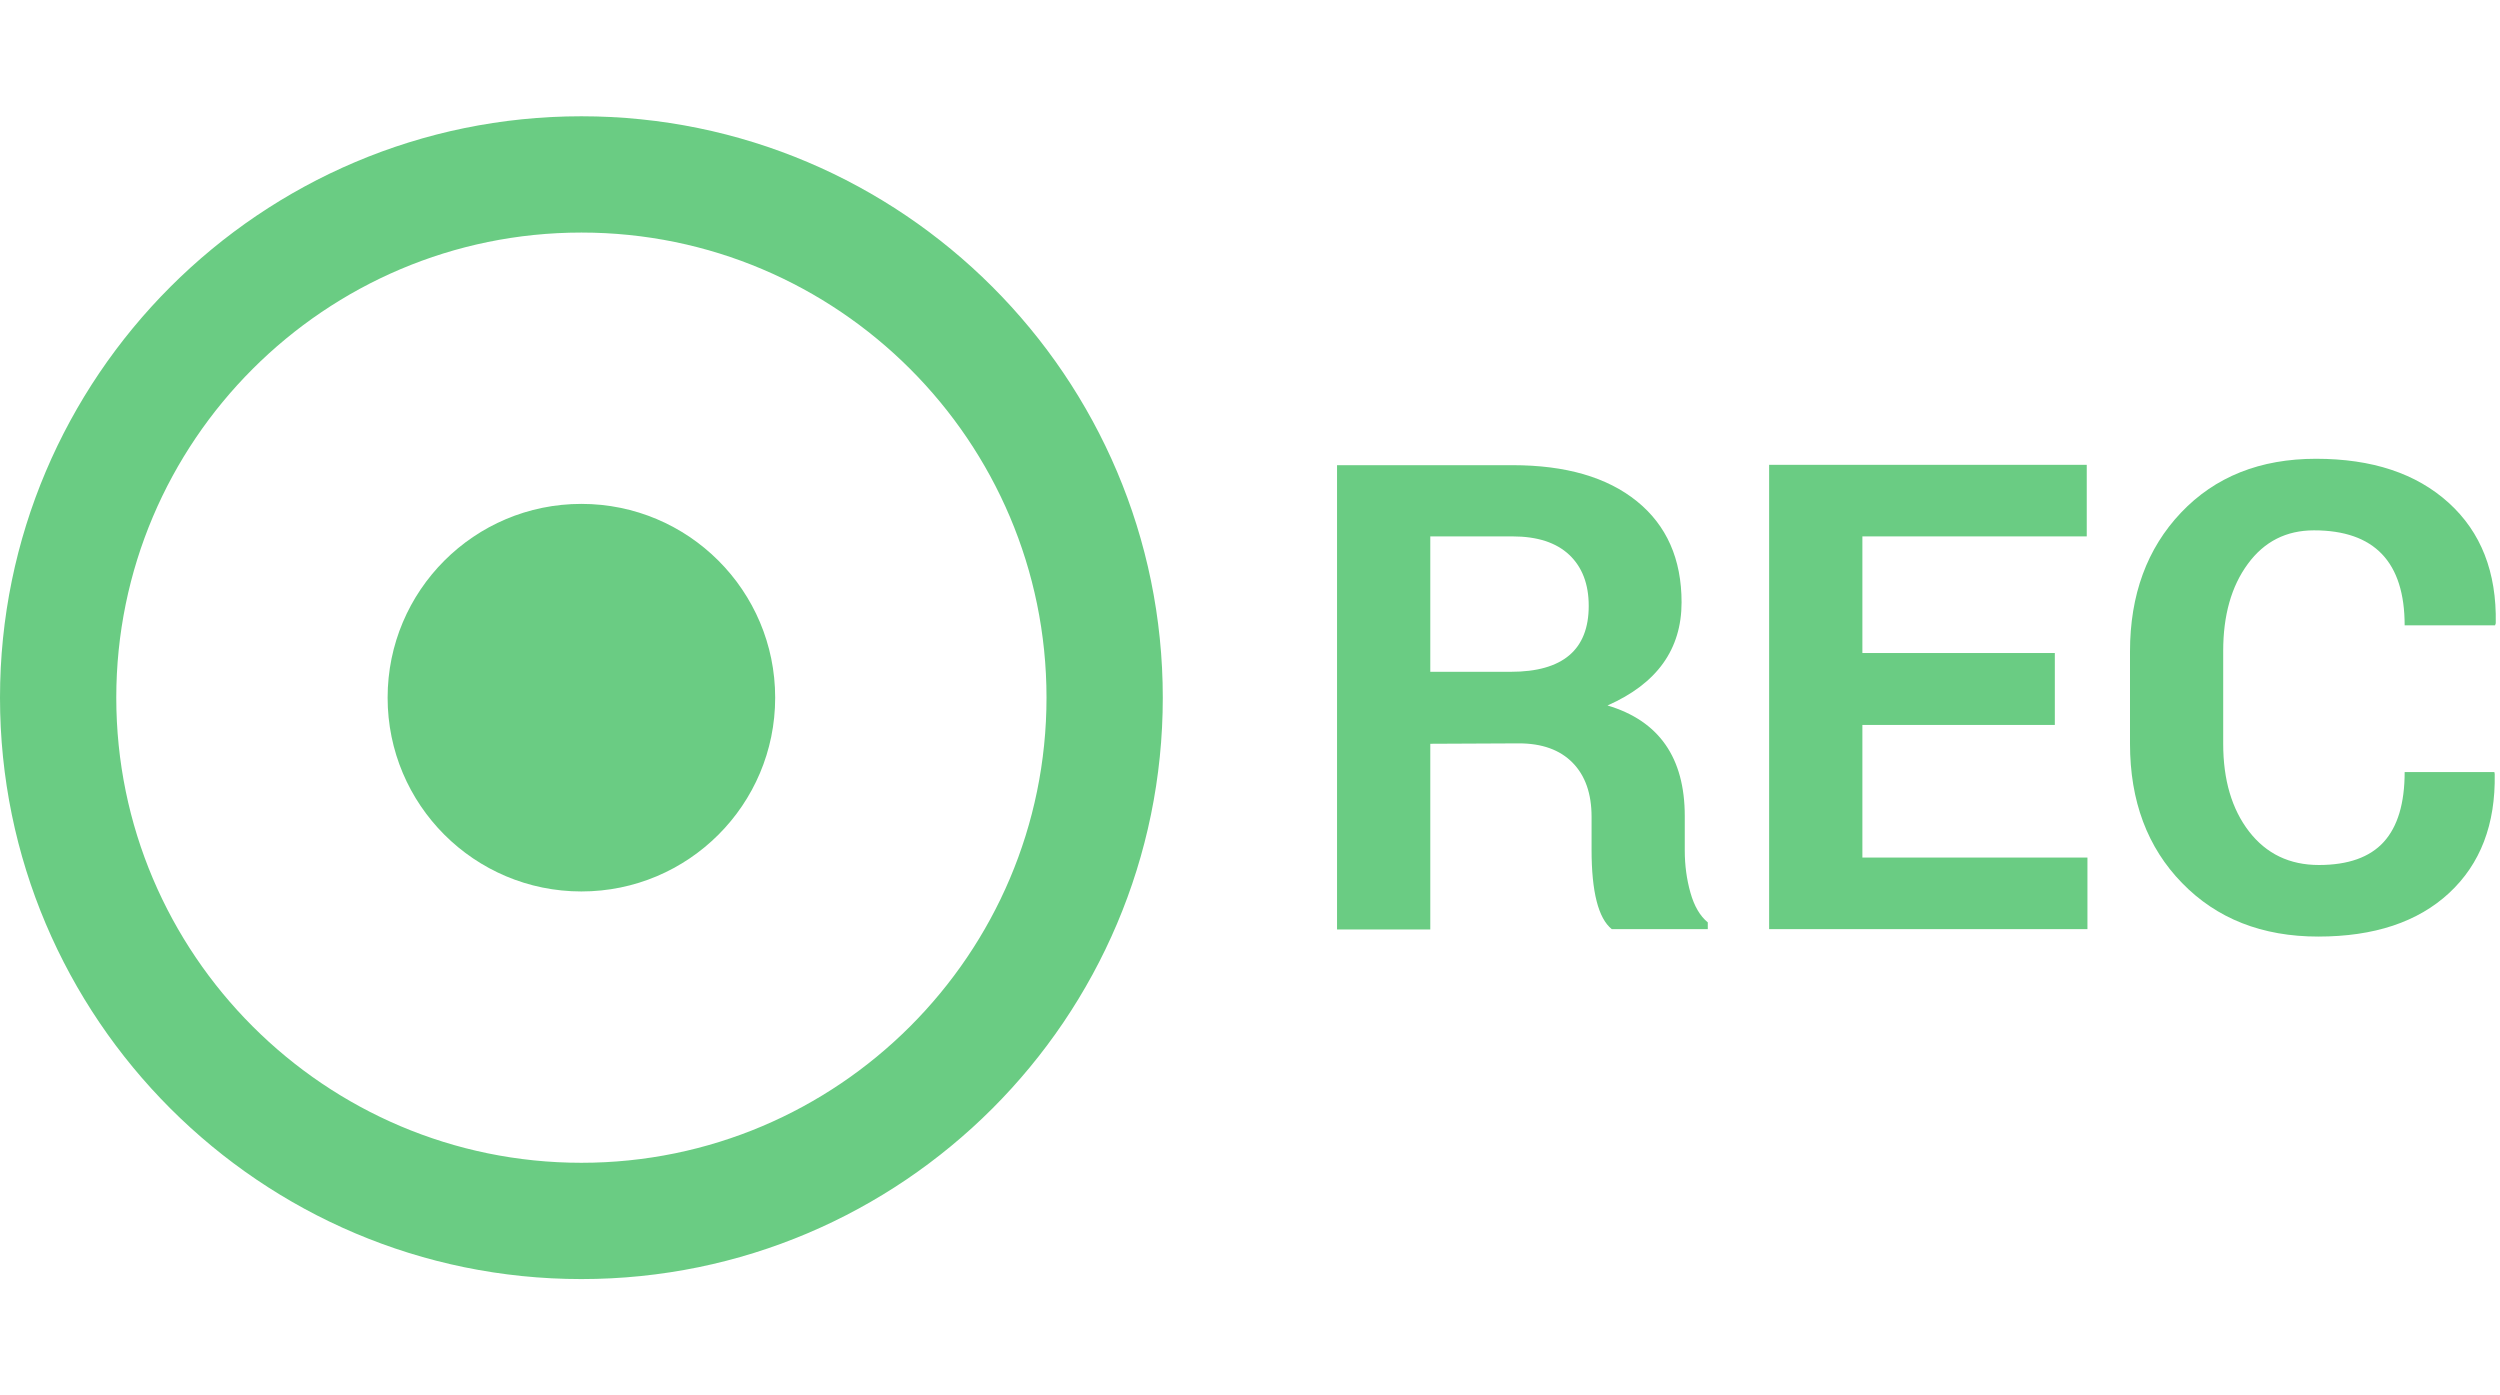 <svg width="43" height="24" viewBox="0 0 43 24" fill="none" xmlns="http://www.w3.org/2000/svg">
  <path d="M10 2C4.486 2 0 6.486 0 12C0 17.514 4.486 22 10 22C15.514 22 20 17.514 20 12C20 6.486 15.514 2 10 2ZM10 20C5.589 20 2 16.411 2 12C2 7.589 5.589 4 10 4C14.411 4 18 7.589 18 12C18 16.411 14.411 20 10 20Z" fill="#6ACC83"/>
  <path d="M10 15.333C11.841 15.333 13.333 13.841 13.333 12C13.333 10.159 11.841 8.667 10 8.667C8.159 8.667 6.667 10.159 6.667 12C6.667 13.841 8.159 15.333 10 15.333Z" fill="#6ACC83"/>
  <path d="M24.601 15.987H22.997V8.001H26.015C26.93 8.001 27.643 8.208 28.155 8.622C28.667 9.037 28.923 9.616 28.923 10.36C28.923 11.169 28.499 11.76 27.649 12.134C28.535 12.398 28.978 13.032 28.978 14.036V14.628C28.978 14.884 29.011 15.127 29.076 15.356C29.141 15.586 29.24 15.755 29.374 15.865V15.981H27.722C27.491 15.794 27.375 15.339 27.375 14.615V14.049C27.375 13.65 27.266 13.34 27.049 13.119C26.831 12.897 26.523 12.786 26.125 12.786L24.601 12.793V15.987ZM24.601 9.226V11.555H25.985C26.879 11.555 27.326 11.177 27.326 10.421C27.326 10.047 27.214 9.754 26.991 9.543C26.767 9.332 26.442 9.226 26.015 9.226H24.601V9.226Z" fill="#6ACC83"/>
  <path d="M35.343 11.232V12.469H32.033V14.75H35.904V15.981H30.429V7.995H35.892V9.226H32.033V11.232H35.343Z" fill="#6ACC83"/>
  <path d="M41.36 13.28H42.903L42.909 13.311C42.925 14.177 42.664 14.859 42.126 15.359C41.587 15.859 40.836 16.109 39.873 16.109C38.91 16.109 38.129 15.802 37.532 15.188C36.934 14.575 36.636 13.776 36.636 12.793V11.207C36.636 10.232 36.928 9.435 37.513 8.818C38.099 8.2 38.873 7.891 39.836 7.891C40.8 7.891 41.56 8.143 42.116 8.647C42.673 9.151 42.944 9.842 42.927 10.72L42.915 10.756H41.36C41.36 9.667 40.84 9.122 39.8 9.122C39.324 9.122 38.945 9.314 38.663 9.699C38.38 10.083 38.239 10.582 38.239 11.195V12.793C38.239 13.414 38.387 13.917 38.684 14.302C38.981 14.686 39.381 14.878 39.885 14.878C40.389 14.878 40.761 14.745 41.001 14.481C41.24 14.217 41.36 13.817 41.36 13.28Z" fill="#6ACC83"/>
</svg>
